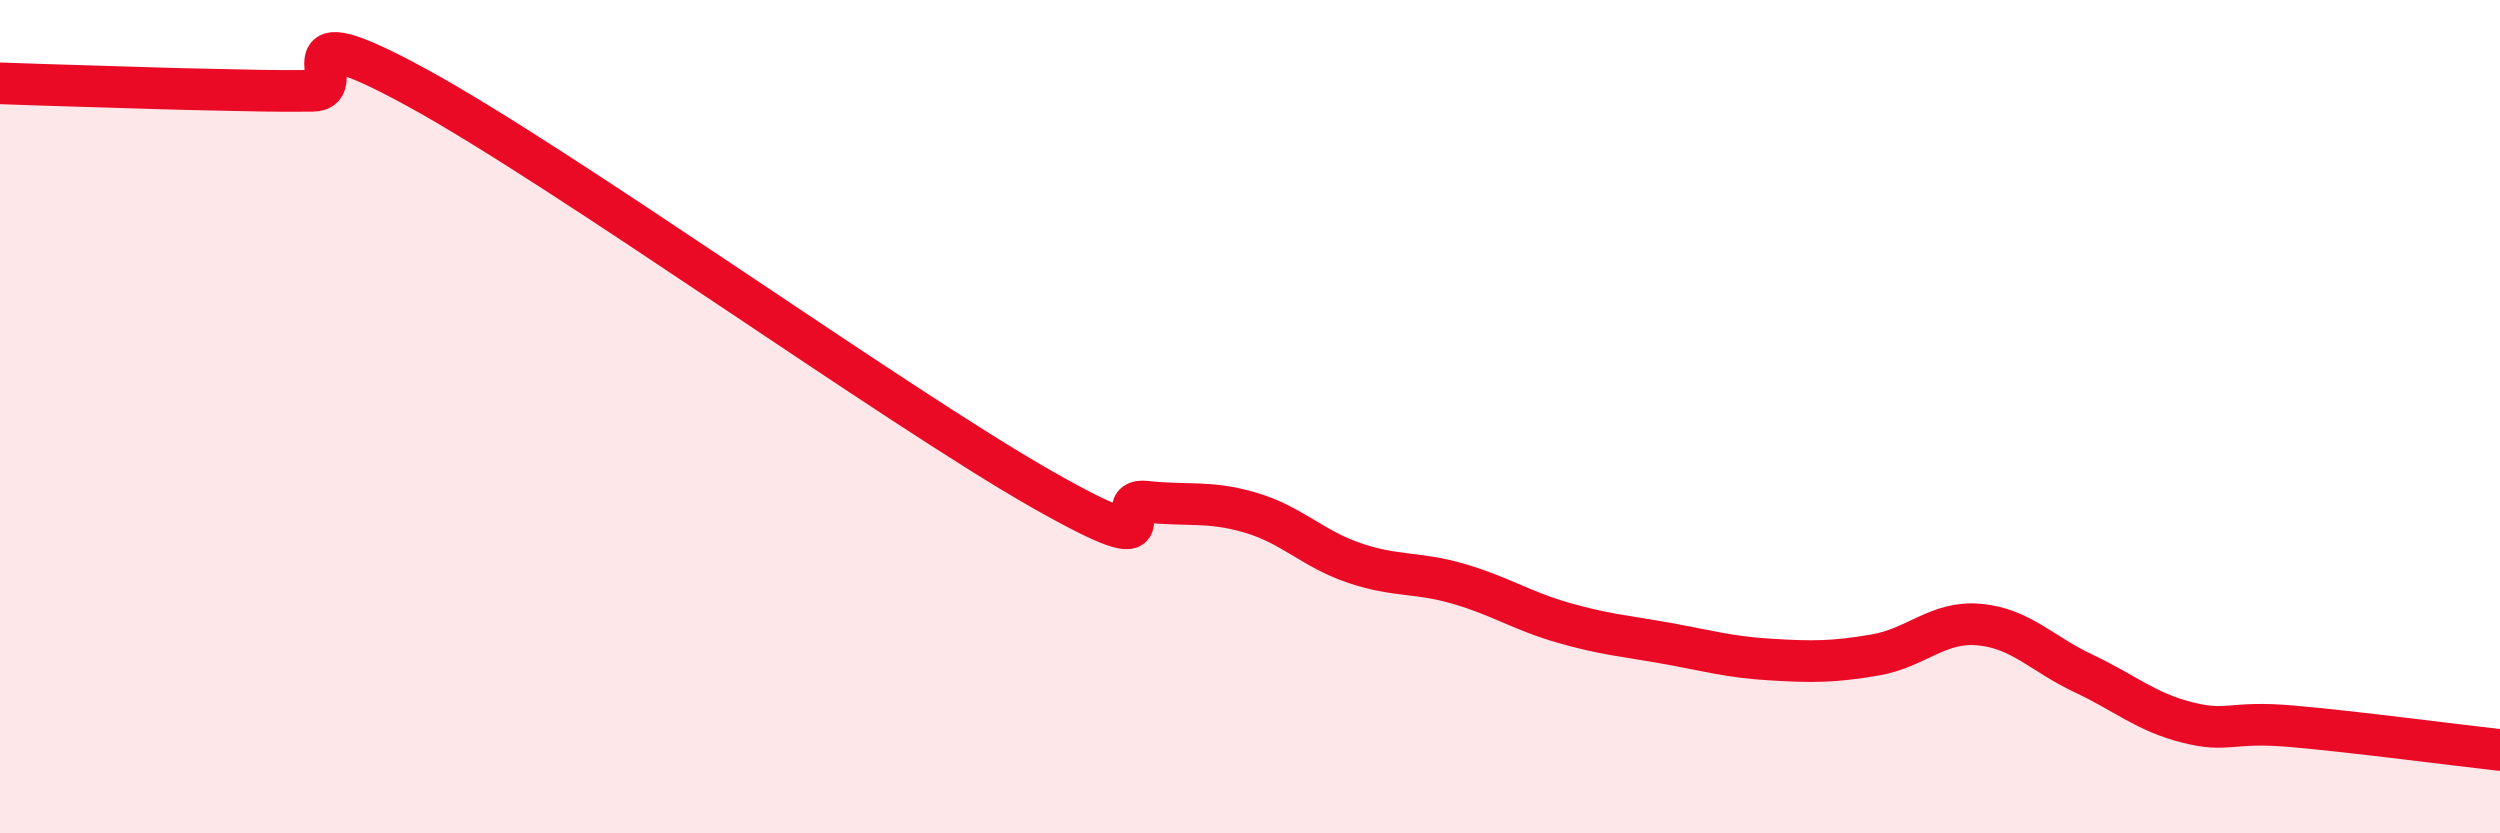 
    <svg width="60" height="20" viewBox="0 0 60 20" xmlns="http://www.w3.org/2000/svg">
      <path
        d="M 0,2 C 0.5,2.02 1.5,2.05 2.5,2.08 C 3.5,2.11 4,2.13 5,2.15 C 6,2.17 6.5,2.19 7.5,2.18 C 8.5,2.17 6.5,0.19 10,2.1 C 13.5,4.01 21.5,9.75 25,11.74 C 28.5,13.73 26.5,11.93 27.5,12.04 C 28.5,12.15 29,12.01 30,12.3 C 31,12.59 31.5,13.17 32.5,13.51 C 33.5,13.85 34,13.72 35,14.01 C 36,14.3 36.5,14.65 37.5,14.94 C 38.5,15.23 39,15.26 40,15.44 C 41,15.62 41.5,15.77 42.5,15.83 C 43.5,15.89 44,15.89 45,15.72 C 46,15.55 46.5,14.9 47.5,14.99 C 48.5,15.08 49,15.69 50,16.16 C 51,16.63 51.5,17.09 52.5,17.34 C 53.5,17.59 53.5,17.3 55,17.43 C 56.5,17.56 59,17.89 60,18L60 20L0 20Z"
        fill="#EB0A25"
        opacity="0.1"
        stroke-linecap="round"
        stroke-linejoin="round"
      />
      <path
        d="M 0,2 C 0.5,2.02 1.5,2.05 2.5,2.08 C 3.5,2.11 4,2.13 5,2.15 C 6,2.17 6.5,2.19 7.5,2.18 C 8.5,2.17 6.5,0.19 10,2.1 C 13.5,4.01 21.5,9.75 25,11.74 C 28.5,13.73 26.5,11.93 27.5,12.04 C 28.5,12.15 29,12.01 30,12.3 C 31,12.59 31.5,13.17 32.5,13.51 C 33.5,13.85 34,13.72 35,14.01 C 36,14.3 36.5,14.65 37.5,14.94 C 38.5,15.23 39,15.26 40,15.44 C 41,15.62 41.5,15.77 42.5,15.83 C 43.5,15.89 44,15.89 45,15.72 C 46,15.55 46.5,14.9 47.5,14.99 C 48.5,15.08 49,15.69 50,16.16 C 51,16.63 51.5,17.09 52.5,17.34 C 53.5,17.59 53.5,17.3 55,17.43 C 56.5,17.56 59,17.89 60,18"
        stroke="#EB0A25"
        stroke-width="1"
        fill="none"
        stroke-linecap="round"
        stroke-linejoin="round"
      />
    </svg>
  